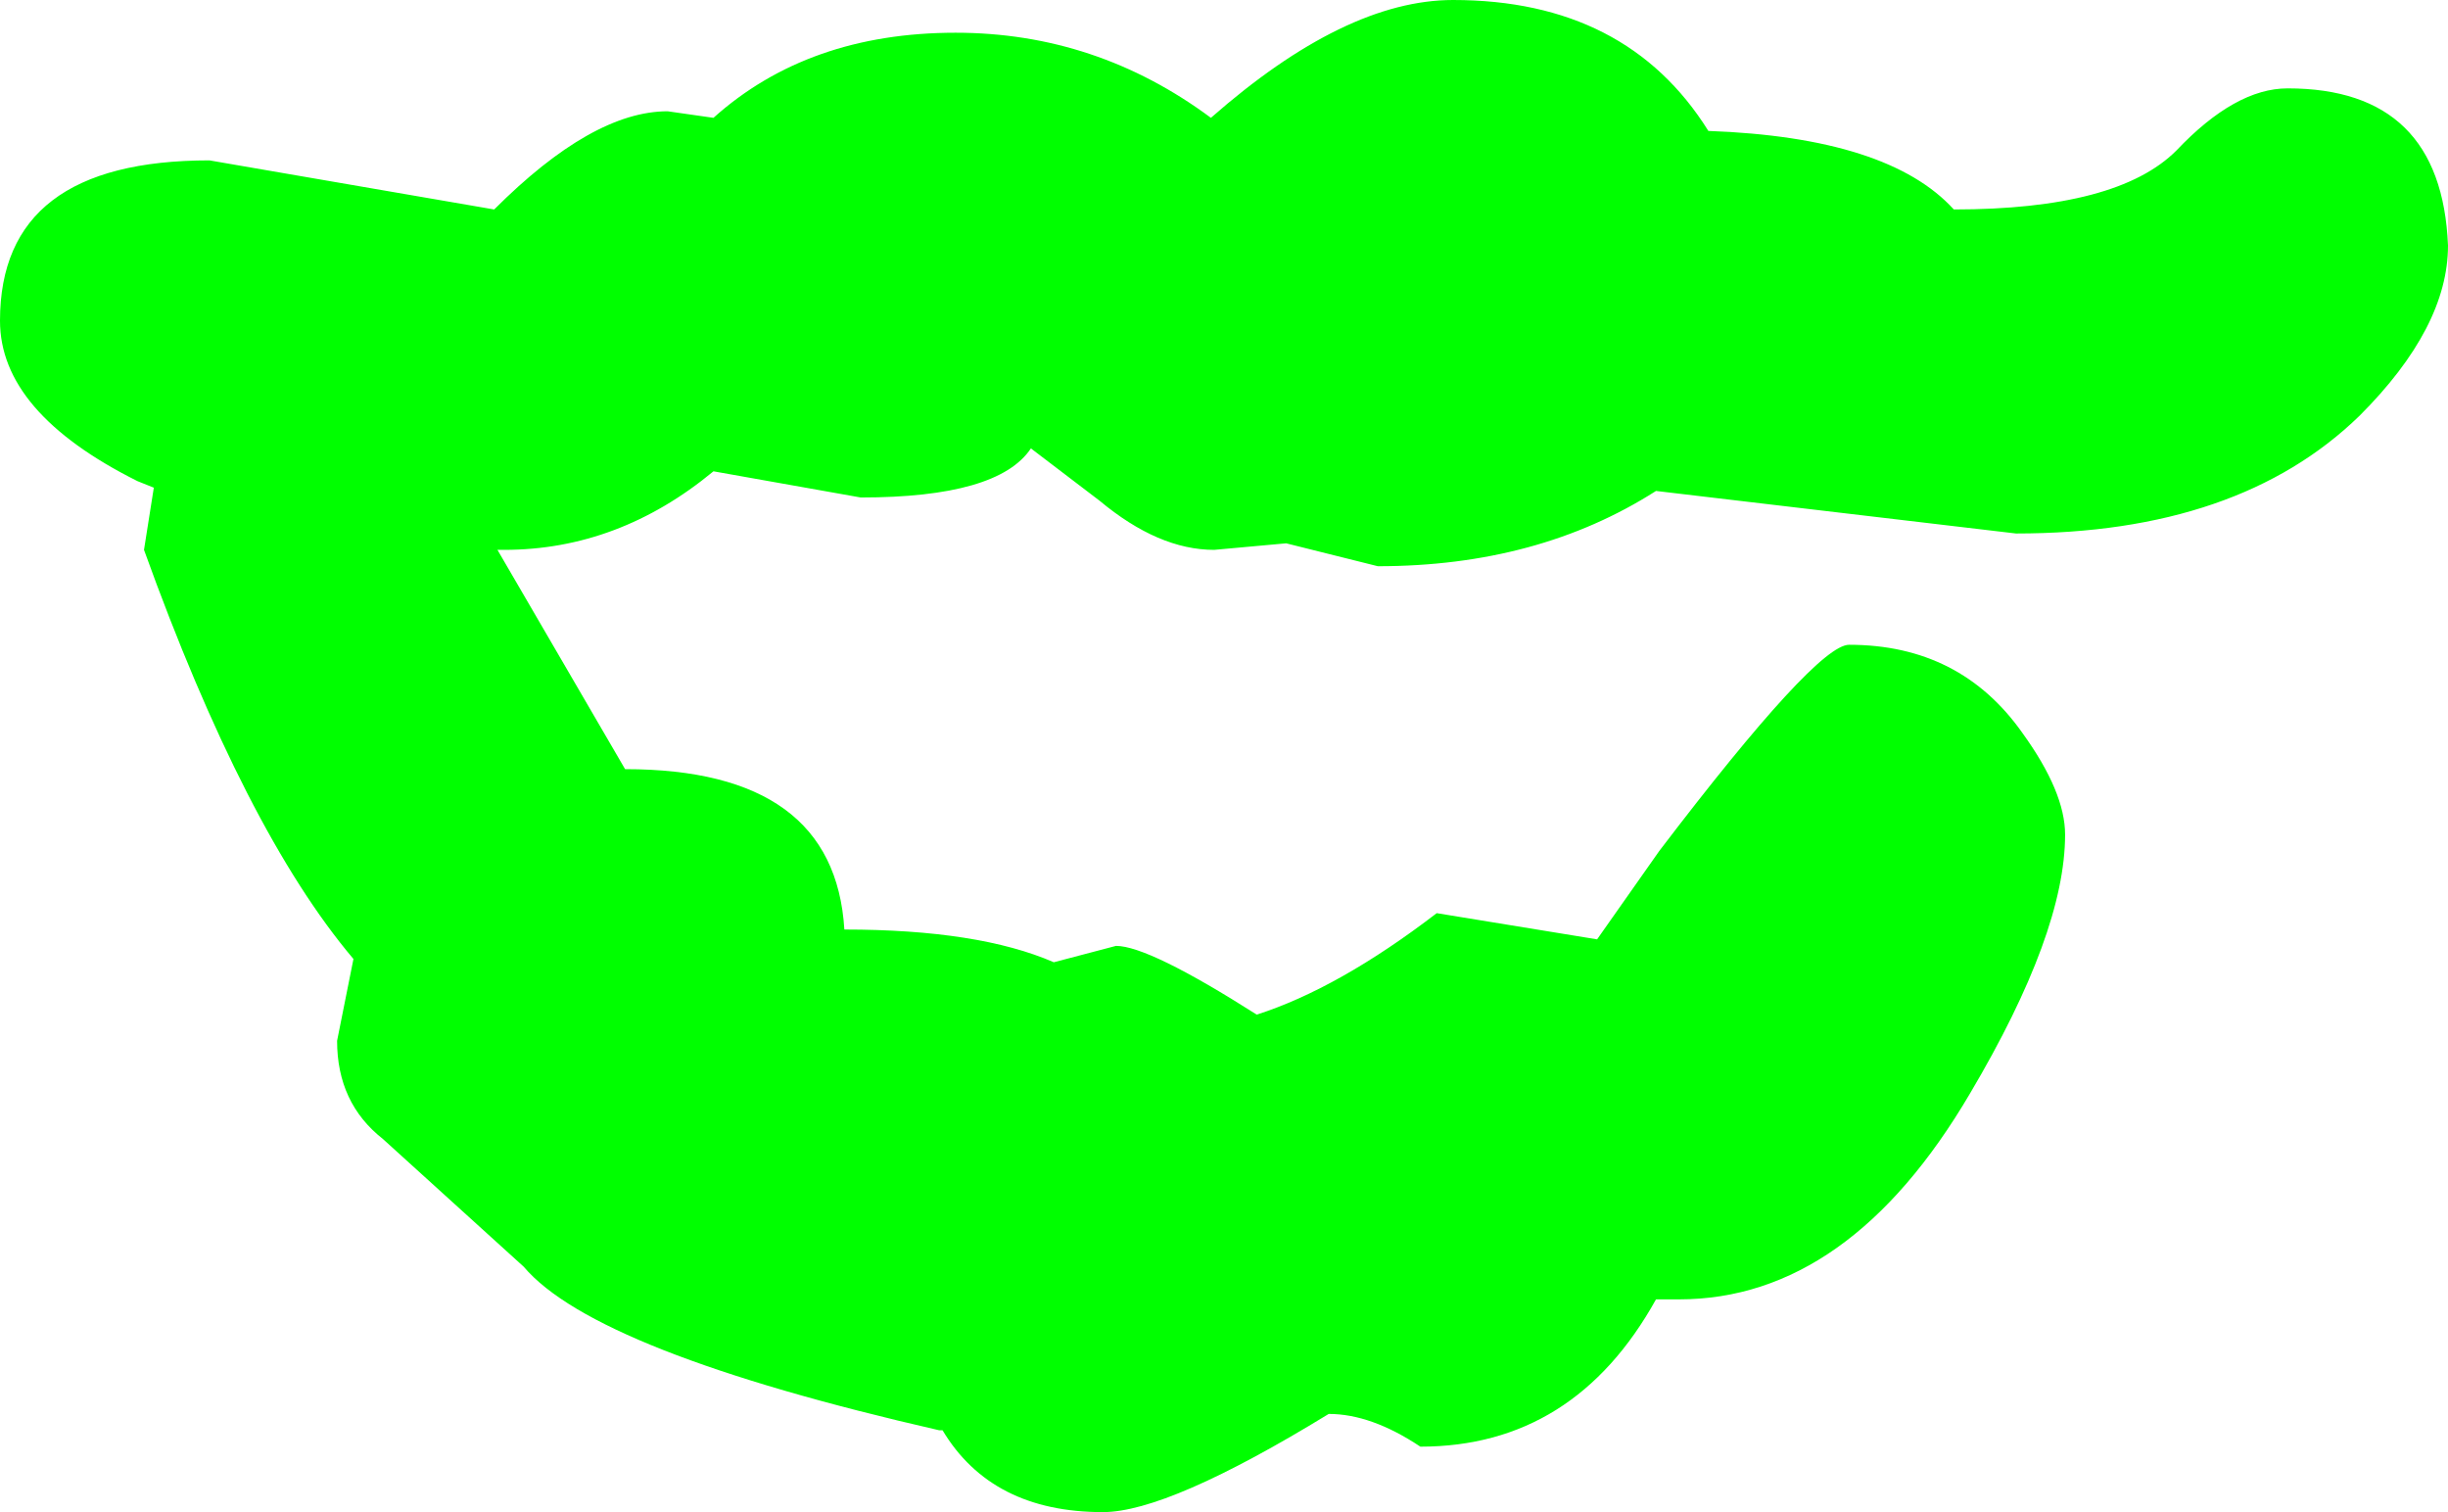 <?xml version="1.0" encoding="UTF-8" standalone="no"?>
<svg xmlns:xlink="http://www.w3.org/1999/xlink" height="23.1px" width="37.4px" xmlns="http://www.w3.org/2000/svg">
  <g transform="matrix(1.0, 0.0, 0.0, 1.0, 8.3, -15.65)">
    <path d="M26.65 17.0 Q29.0 17.0 29.1 19.4 29.1 20.65 27.75 22.0 25.9 23.8 22.5 23.8 L17.0 23.15 Q15.2 24.3 12.75 24.3 L11.35 23.95 10.25 24.05 Q9.4 24.05 8.5 23.3 L7.45 22.5 Q6.95 23.25 4.85 23.25 L2.6 22.85 Q1.15 24.05 -0.6 24.05 L-0.7 24.05 1.25 27.4 Q4.45 27.4 4.6 29.85 6.65 29.85 7.8 30.35 L8.75 30.1 Q9.25 30.1 10.9 31.15 12.15 30.75 13.65 29.6 L16.1 30.0 17.05 28.65 Q19.45 25.5 19.95 25.5 21.65 25.5 22.6 26.85 23.25 27.75 23.25 28.4 23.25 29.9 21.8 32.35 19.95 35.5 17.35 35.5 L17.0 35.5 Q15.75 37.75 13.4 37.75 12.65 37.25 12.0 37.25 9.55 38.75 8.55 38.75 6.85 38.75 6.1 37.5 L6.05 37.5 Q0.8 36.3 -0.3 35.0 L-2.45 33.05 Q-3.15 32.5 -3.15 31.55 L-2.9 30.3 Q-4.55 28.35 -6.1 24.05 L-5.95 23.1 -6.2 23.0 Q-8.3 21.95 -8.3 20.55 -8.3 18.1 -5.1 18.1 L-0.75 18.85 Q0.75 17.35 1.9 17.35 L2.6 17.45 Q4.05 16.15 6.3 16.15 8.45 16.15 10.2 17.45 12.25 15.65 13.9 15.65 16.55 15.65 17.8 17.65 20.55 17.75 21.55 18.85 24.05 18.85 24.95 17.95 25.85 17.0 26.65 17.0" fill="#00ff00" fill-rule="evenodd" stroke="none"/>
  </g>
</svg>
